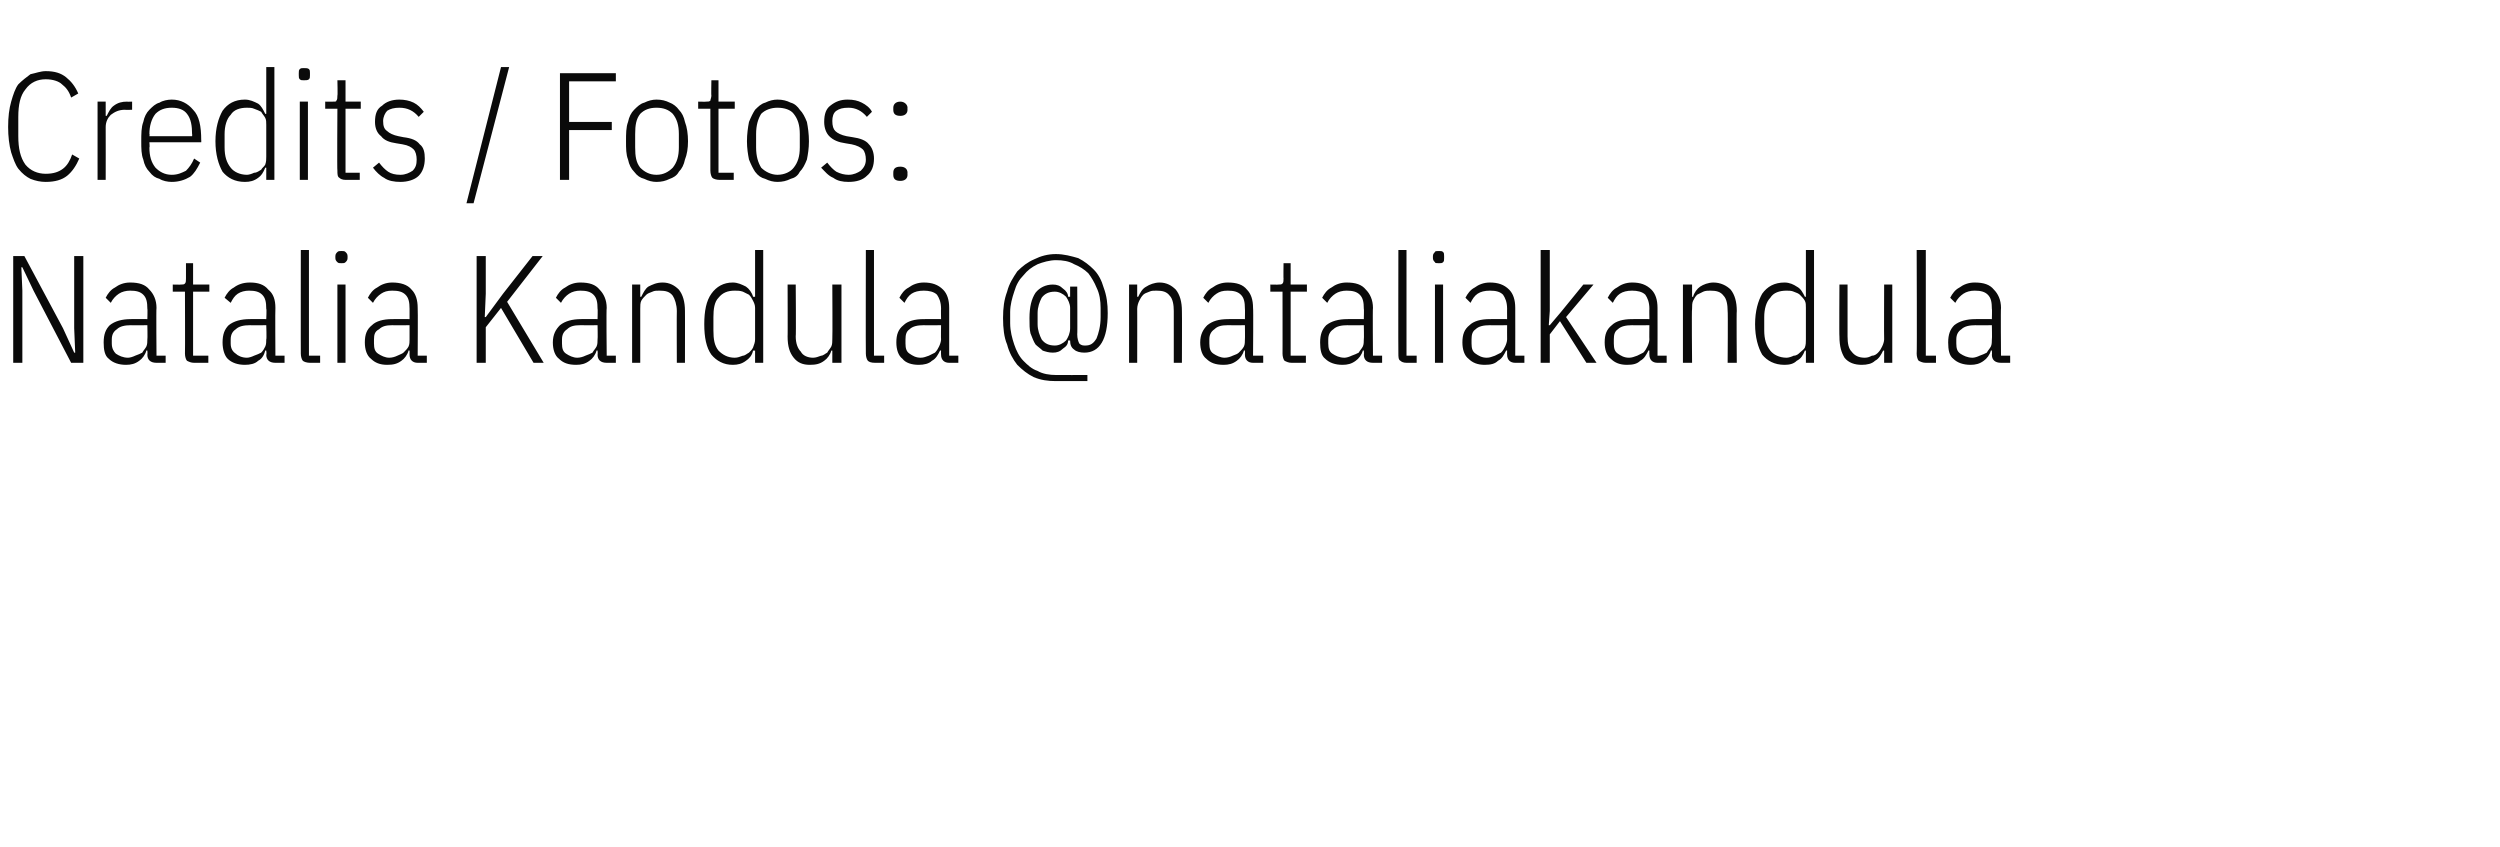 <?xml version="1.0" standalone="no"?><!DOCTYPE svg PUBLIC "-//W3C//DTD SVG 1.1//EN" "http://www.w3.org/Graphics/SVG/1.1/DTD/svg11.dtd"><svg xmlns="http://www.w3.org/2000/svg" version="1.1" width="246px" height="83.3px" viewBox="0 -6 246 83.3" style="top:-6px">  <desc>Credits / Fotos: Natalia Kandula @nataliakandula</desc>  <defs/>  <g id="Polygon119873">    <path d="M 3.3 22.6 L 2.2 20.3 L 2.1 20.3 L 2.2 22.6 L 2.2 29.7 L 1.3 29.7 L 1.3 19.2 L 2.4 19.2 L 6.2 26.3 L 7.3 28.7 L 7.4 28.7 L 7.3 26.3 L 7.3 19.2 L 8.2 19.2 L 8.2 29.7 L 7 29.7 L 3.3 22.6 Z M 15.4 29.7 C 14.8 29.7 14.5 29.4 14.5 28.9 C 14.53 28.89 14.5 28.5 14.5 28.5 C 14.5 28.5 14.41 28.47 14.4 28.5 C 14.3 28.9 14 29.3 13.7 29.5 C 13.3 29.8 12.9 29.9 12.4 29.9 C 11.7 29.9 11.1 29.7 10.7 29.3 C 10.3 29 10.2 28.4 10.2 27.7 C 10.2 26.9 10.4 26.4 10.8 26 C 11.3 25.6 12 25.4 12.9 25.4 C 12.87 25.39 14.5 25.4 14.5 25.4 C 14.5 25.4 14.53 24.37 14.5 24.4 C 14.5 23.7 14.4 23.3 14.1 23 C 13.8 22.7 13.4 22.6 12.8 22.6 C 12.4 22.6 12 22.7 11.7 22.9 C 11.4 23.1 11.1 23.4 10.9 23.8 C 10.9 23.8 10.4 23.3 10.4 23.3 C 10.6 22.9 10.9 22.5 11.3 22.3 C 11.7 22 12.2 21.8 12.8 21.8 C 13.7 21.8 14.3 22 14.7 22.5 C 15.1 22.9 15.4 23.5 15.4 24.3 C 15.36 24.3 15.4 29 15.4 29 L 16.3 29 L 16.3 29.7 C 16.3 29.7 15.36 29.7 15.4 29.7 Z M 12.6 29.2 C 12.8 29.2 13.1 29.1 13.3 29 C 13.6 28.9 13.8 28.8 14 28.7 C 14.1 28.5 14.3 28.3 14.4 28.1 C 14.5 27.9 14.5 27.6 14.5 27.4 C 14.53 27.38 14.5 26 14.5 26 C 14.5 26 12.85 26.02 12.9 26 C 12.3 26 11.8 26.1 11.5 26.4 C 11.2 26.6 11 26.9 11 27.4 C 11 27.4 11 27.8 11 27.8 C 11 28.3 11.2 28.6 11.4 28.8 C 11.7 29 12.1 29.2 12.6 29.2 Z M 19.1 29.7 C 18.8 29.7 18.6 29.6 18.4 29.5 C 18.3 29.4 18.2 29.1 18.2 28.8 C 18.22 28.83 18.2 22.7 18.2 22.7 L 17 22.7 L 17 22 C 17 22 17.83 22.02 17.8 22 C 18 22 18.1 22 18.2 21.9 C 18.3 21.8 18.3 21.6 18.3 21.4 C 18.3 21.45 18.3 19.9 18.3 19.9 L 19 19.9 L 19 22 L 20.6 22 L 20.6 22.7 L 19 22.7 L 19 29 L 20.5 29 L 20.5 29.7 C 20.5 29.7 19.11 29.7 19.1 29.7 Z M 27.1 29.7 C 26.5 29.7 26.2 29.4 26.2 28.9 C 26.25 28.89 26.2 28.5 26.2 28.5 C 26.2 28.5 26.13 28.47 26.1 28.5 C 26 28.9 25.8 29.3 25.4 29.5 C 25.1 29.8 24.6 29.9 24.1 29.9 C 23.4 29.9 22.8 29.7 22.4 29.3 C 22.1 29 21.9 28.4 21.9 27.7 C 21.9 26.9 22.1 26.4 22.5 26 C 23 25.6 23.7 25.4 24.6 25.4 C 24.58 25.39 26.2 25.4 26.2 25.4 C 26.2 25.4 26.25 24.37 26.2 24.4 C 26.2 23.7 26.1 23.3 25.8 23 C 25.5 22.7 25.1 22.6 24.5 22.6 C 24.1 22.6 23.7 22.7 23.4 22.9 C 23.1 23.1 22.9 23.4 22.7 23.8 C 22.7 23.8 22.1 23.3 22.1 23.3 C 22.3 22.9 22.6 22.5 23 22.3 C 23.4 22 23.9 21.8 24.6 21.8 C 25.4 21.8 26 22 26.4 22.5 C 26.9 22.9 27.1 23.5 27.1 24.3 C 27.07 24.3 27.1 29 27.1 29 L 28 29 L 28 29.7 C 28 29.7 27.07 29.7 27.1 29.7 Z M 24.3 29.2 C 24.5 29.2 24.8 29.1 25 29 C 25.3 28.9 25.5 28.8 25.7 28.7 C 25.9 28.5 26 28.3 26.1 28.1 C 26.2 27.9 26.2 27.6 26.2 27.4 C 26.25 27.38 26.2 26 26.2 26 C 26.2 26 24.57 26.02 24.6 26 C 24 26 23.5 26.1 23.2 26.4 C 22.9 26.6 22.7 26.9 22.7 27.4 C 22.7 27.4 22.7 27.8 22.7 27.8 C 22.7 28.3 22.9 28.6 23.2 28.8 C 23.4 29 23.8 29.2 24.3 29.2 Z M 30.5 29.7 C 30.2 29.7 29.9 29.6 29.8 29.5 C 29.7 29.4 29.6 29.1 29.6 28.8 C 29.59 28.83 29.6 18.6 29.6 18.6 L 30.4 18.6 L 30.4 29 L 31.5 29 L 31.5 29.7 C 31.5 29.7 30.46 29.7 30.5 29.7 Z M 33.6 19.9 C 33.4 19.9 33.3 19.9 33.2 19.8 C 33.1 19.7 33 19.6 33 19.4 C 33 19.4 33 19.2 33 19.2 C 33 19 33.1 18.9 33.2 18.8 C 33.3 18.7 33.4 18.7 33.6 18.7 C 33.8 18.7 33.9 18.7 34 18.8 C 34.1 18.9 34.2 19 34.2 19.2 C 34.2 19.2 34.2 19.4 34.2 19.4 C 34.2 19.6 34.1 19.7 34 19.8 C 33.9 19.9 33.8 19.9 33.6 19.9 Z M 33.2 22 L 34 22 L 34 29.7 L 33.2 29.7 L 33.2 22 Z M 41.1 29.7 C 40.6 29.7 40.3 29.4 40.3 28.9 C 40.3 28.89 40.3 28.5 40.3 28.5 C 40.3 28.5 40.18 28.47 40.2 28.5 C 40.1 28.9 39.8 29.3 39.5 29.5 C 39.1 29.8 38.7 29.9 38.1 29.9 C 37.4 29.9 36.9 29.7 36.5 29.3 C 36.1 29 35.9 28.4 35.9 27.7 C 35.9 26.9 36.1 26.4 36.6 26 C 37 25.6 37.7 25.4 38.6 25.4 C 38.64 25.39 40.3 25.4 40.3 25.4 C 40.3 25.4 40.3 24.37 40.3 24.4 C 40.3 23.7 40.2 23.3 39.9 23 C 39.6 22.7 39.2 22.6 38.6 22.6 C 38.1 22.6 37.8 22.7 37.5 22.9 C 37.2 23.1 36.9 23.4 36.7 23.8 C 36.7 23.8 36.2 23.3 36.2 23.3 C 36.4 22.9 36.7 22.5 37.1 22.3 C 37.5 22 38 21.8 38.6 21.8 C 39.4 21.8 40.1 22 40.5 22.5 C 40.9 22.9 41.1 23.5 41.1 24.3 C 41.13 24.3 41.1 29 41.1 29 L 42 29 L 42 29.7 C 42 29.7 41.13 29.7 41.1 29.7 Z M 38.3 29.2 C 38.6 29.2 38.9 29.1 39.1 29 C 39.3 28.9 39.6 28.8 39.7 28.7 C 39.9 28.5 40.1 28.3 40.2 28.1 C 40.3 27.9 40.3 27.6 40.3 27.4 C 40.3 27.38 40.3 26 40.3 26 C 40.3 26 38.62 26.02 38.6 26 C 38 26 37.6 26.1 37.3 26.4 C 36.9 26.6 36.8 26.9 36.8 27.4 C 36.8 27.4 36.8 27.8 36.8 27.8 C 36.8 28.3 36.9 28.6 37.2 28.8 C 37.5 29 37.9 29.2 38.3 29.2 Z M 49.3 24.3 L 47.8 26.2 L 47.8 29.7 L 46.9 29.7 L 46.9 19.2 L 47.8 19.2 L 47.8 22.9 L 47.7 25.2 L 47.8 25.2 L 49.5 22.9 L 52.4 19.2 L 53.4 19.2 L 49.9 23.7 L 53.5 29.7 L 52.5 29.7 L 49.3 24.3 Z M 59.7 29.7 C 59.1 29.7 58.8 29.4 58.8 28.9 C 58.83 28.89 58.8 28.5 58.8 28.5 C 58.8 28.5 58.71 28.47 58.7 28.5 C 58.6 28.9 58.3 29.3 58 29.5 C 57.6 29.8 57.2 29.9 56.7 29.9 C 55.9 29.9 55.4 29.7 55 29.3 C 54.6 29 54.4 28.4 54.4 27.7 C 54.4 26.9 54.7 26.4 55.1 26 C 55.6 25.6 56.3 25.4 57.2 25.4 C 57.16 25.39 58.8 25.4 58.8 25.4 C 58.8 25.4 58.83 24.37 58.8 24.4 C 58.8 23.7 58.7 23.3 58.4 23 C 58.1 22.7 57.7 22.6 57.1 22.6 C 56.7 22.6 56.3 22.7 56 22.9 C 55.7 23.1 55.4 23.4 55.2 23.8 C 55.2 23.8 54.7 23.3 54.7 23.3 C 54.9 22.9 55.2 22.5 55.6 22.3 C 56 22 56.5 21.8 57.1 21.8 C 58 21.8 58.6 22 59 22.5 C 59.4 22.9 59.7 23.5 59.7 24.3 C 59.65 24.3 59.7 29 59.7 29 L 60.6 29 L 60.6 29.7 C 60.6 29.7 59.65 29.7 59.7 29.7 Z M 56.8 29.2 C 57.1 29.2 57.4 29.1 57.6 29 C 57.9 28.9 58.1 28.8 58.3 28.7 C 58.4 28.5 58.6 28.3 58.7 28.1 C 58.8 27.9 58.8 27.6 58.8 27.4 C 58.83 27.38 58.8 26 58.8 26 C 58.8 26 57.15 26.02 57.1 26 C 56.5 26 56.1 26.1 55.8 26.4 C 55.5 26.6 55.3 26.9 55.3 27.4 C 55.3 27.4 55.3 27.8 55.3 27.8 C 55.3 28.3 55.4 28.6 55.7 28.8 C 56 29 56.4 29.2 56.8 29.2 Z M 62.2 29.7 L 62.2 22 L 63 22 L 63 23.2 C 63 23.2 63.12 23.22 63.1 23.2 C 63.3 22.8 63.5 22.4 63.8 22.2 C 64.2 22 64.6 21.8 65.2 21.8 C 65.9 21.8 66.4 22.1 66.8 22.5 C 67.2 23 67.4 23.7 67.4 24.6 C 67.41 24.57 67.4 29.7 67.4 29.7 L 66.6 29.7 C 66.6 29.7 66.58 24.6 66.6 24.6 C 66.6 24 66.4 23.4 66.2 23.1 C 65.9 22.7 65.5 22.6 64.9 22.6 C 64.6 22.6 64.4 22.6 64.2 22.7 C 63.9 22.8 63.7 22.9 63.6 23 C 63.4 23.2 63.2 23.4 63.1 23.6 C 63 23.8 63 24.1 63 24.4 C 63 24.36 63 29.7 63 29.7 L 62.2 29.7 Z M 74.3 28.5 C 74.3 28.5 74.13 28.5 74.1 28.5 C 74 29 73.7 29.3 73.4 29.5 C 73 29.8 72.6 29.9 72.1 29.9 C 71.2 29.9 70.5 29.5 70 28.9 C 69.5 28.2 69.3 27.2 69.3 25.9 C 69.3 24.6 69.5 23.6 70 22.9 C 70.5 22.2 71.2 21.8 72.1 21.8 C 72.6 21.8 73 22 73.4 22.2 C 73.7 22.4 74 22.8 74.1 23.2 C 74.13 23.22 74.3 23.2 74.3 23.2 L 74.3 18.6 L 75.1 18.6 L 75.1 29.7 L 74.3 29.7 L 74.3 28.5 Z M 72.3 29.2 C 72.6 29.2 72.8 29.1 73.1 29 C 73.3 29 73.5 28.8 73.7 28.7 C 73.9 28.5 74 28.4 74.1 28.2 C 74.2 27.9 74.3 27.7 74.3 27.4 C 74.3 27.4 74.3 24.3 74.3 24.3 C 74.3 24 74.2 23.8 74.1 23.6 C 74 23.4 73.9 23.2 73.7 23 C 73.5 22.9 73.3 22.8 73.1 22.7 C 72.8 22.6 72.6 22.6 72.3 22.6 C 71.6 22.6 71.1 22.8 70.7 23.3 C 70.3 23.7 70.2 24.4 70.2 25.2 C 70.2 25.2 70.2 26.5 70.2 26.5 C 70.2 27.4 70.3 28 70.7 28.5 C 71.1 28.9 71.6 29.2 72.3 29.2 Z M 81.9 28.5 C 81.9 28.5 81.81 28.5 81.8 28.5 C 81.7 28.9 81.4 29.3 81.1 29.5 C 80.7 29.8 80.3 29.9 79.7 29.9 C 79 29.9 78.5 29.7 78.1 29.2 C 77.7 28.7 77.5 28.1 77.5 27.1 C 77.52 27.15 77.5 22 77.5 22 L 78.3 22 C 78.3 22 78.34 27.12 78.3 27.1 C 78.3 27.8 78.5 28.3 78.8 28.6 C 79 29 79.5 29.2 80 29.2 C 80.3 29.2 80.5 29.1 80.8 29 C 81 29 81.2 28.8 81.4 28.7 C 81.5 28.5 81.7 28.3 81.8 28.1 C 81.9 27.9 81.9 27.6 81.9 27.4 C 81.93 27.36 81.9 22 81.9 22 L 82.8 22 L 82.8 29.7 L 81.9 29.7 L 81.9 28.5 Z M 86.1 29.7 C 85.7 29.7 85.5 29.6 85.4 29.5 C 85.3 29.4 85.2 29.1 85.2 28.8 C 85.18 28.83 85.2 18.6 85.2 18.6 L 86 18.6 L 86 29 L 87 29 L 87 29.7 C 87 29.7 86.05 29.7 86.1 29.7 Z M 93.4 29.7 C 92.9 29.7 92.6 29.4 92.6 28.9 C 92.58 28.89 92.6 28.5 92.6 28.5 C 92.6 28.5 92.46 28.47 92.5 28.5 C 92.3 28.9 92.1 29.3 91.7 29.5 C 91.4 29.8 90.9 29.9 90.4 29.9 C 89.7 29.9 89.1 29.7 88.8 29.3 C 88.4 29 88.2 28.4 88.2 27.7 C 88.2 26.9 88.4 26.4 88.9 26 C 89.3 25.6 90 25.4 90.9 25.4 C 90.91 25.39 92.6 25.4 92.6 25.4 C 92.6 25.4 92.58 24.37 92.6 24.4 C 92.6 23.7 92.4 23.3 92.2 23 C 91.9 22.7 91.4 22.6 90.9 22.6 C 90.4 22.6 90 22.7 89.7 22.9 C 89.4 23.1 89.2 23.4 89 23.8 C 89 23.8 88.5 23.3 88.5 23.3 C 88.7 22.9 89 22.5 89.4 22.3 C 89.8 22 90.3 21.8 90.9 21.8 C 91.7 21.8 92.3 22 92.8 22.5 C 93.2 22.9 93.4 23.5 93.4 24.3 C 93.4 24.3 93.4 29 93.4 29 L 94.3 29 L 94.3 29.7 C 94.3 29.7 93.4 29.7 93.4 29.7 Z M 90.6 29.2 C 90.9 29.2 91.1 29.1 91.4 29 C 91.6 28.9 91.8 28.8 92 28.7 C 92.2 28.5 92.3 28.3 92.4 28.1 C 92.5 27.9 92.6 27.6 92.6 27.4 C 92.58 27.38 92.6 26 92.6 26 C 92.6 26 90.9 26.02 90.9 26 C 90.3 26 89.8 26.1 89.5 26.4 C 89.2 26.6 89.1 26.9 89.1 27.4 C 89.1 27.4 89.1 27.8 89.1 27.8 C 89.1 28.3 89.2 28.6 89.5 28.8 C 89.8 29 90.1 29.2 90.6 29.2 Z M 107 31.5 C 107 31.5 103.86 31.5 103.9 31.5 C 103.1 31.5 102.4 31.4 101.7 31.1 C 101.1 30.8 100.6 30.4 100.1 29.9 C 99.7 29.4 99.3 28.7 99.1 27.9 C 98.8 27.2 98.7 26.3 98.7 25.3 C 98.7 24.3 98.8 23.5 99.1 22.7 C 99.3 21.9 99.7 21.3 100.1 20.7 C 100.6 20.2 101.1 19.8 101.8 19.5 C 102.4 19.2 103.1 19 103.9 19 C 104.7 19 105.4 19.2 106.1 19.4 C 106.7 19.7 107.2 20.1 107.6 20.5 C 108.1 21 108.4 21.6 108.6 22.3 C 108.9 23.1 109 23.9 109 24.8 C 109 27.4 108.2 28.7 106.7 28.7 C 106.3 28.7 105.9 28.6 105.7 28.4 C 105.4 28.2 105.3 27.9 105.3 27.5 C 105.3 27.5 105.1 27.5 105.1 27.5 C 105.1 27.9 104.9 28.1 104.6 28.3 C 104.3 28.6 104 28.7 103.6 28.7 C 103.2 28.7 102.9 28.6 102.6 28.5 C 102.4 28.3 102.1 28.1 101.9 27.9 C 101.7 27.6 101.6 27.3 101.4 26.8 C 101.3 26.4 101.3 25.9 101.3 25.3 C 101.3 24.2 101.5 23.4 101.9 22.8 C 102.3 22.3 102.9 22 103.6 22 C 104 22 104.3 22.1 104.6 22.4 C 104.9 22.6 105.1 22.9 105.1 23.2 C 105.13 23.19 105.3 23.2 105.3 23.2 L 105.3 22.2 L 106 22.2 C 106 22.2 106.03 26.94 106 26.9 C 106 27.3 106.1 27.6 106.2 27.8 C 106.4 28 106.6 28 106.8 28 C 107.3 28 107.6 27.8 107.9 27.3 C 108.1 26.8 108.3 26.1 108.3 25.2 C 108.3 25.2 108.3 24.3 108.3 24.3 C 108.3 23.6 108.2 22.9 107.9 22.3 C 107.7 21.8 107.4 21.3 107.1 20.9 C 106.7 20.5 106.2 20.2 105.7 20 C 105.2 19.7 104.6 19.6 103.9 19.6 C 103.3 19.6 102.6 19.8 102.1 20 C 101.5 20.3 101.1 20.6 100.7 21.1 C 100.3 21.5 100 22 99.8 22.7 C 99.6 23.3 99.4 24 99.4 24.7 C 99.4 24.7 99.4 25.8 99.4 25.8 C 99.4 26.6 99.6 27.3 99.8 27.9 C 100 28.5 100.3 29.1 100.7 29.5 C 101.1 29.9 101.5 30.3 102.1 30.5 C 102.6 30.8 103.3 30.9 103.9 30.9 C 103.93 30.91 107 30.9 107 30.9 L 107 31.5 Z M 103.8 28 C 104.2 28 104.6 27.8 104.9 27.5 C 105.1 27.2 105.3 26.8 105.3 26.3 C 105.3 26.3 105.3 24.3 105.3 24.3 C 105.3 23.9 105.1 23.5 104.9 23.2 C 104.6 22.9 104.2 22.7 103.8 22.7 C 103.2 22.7 102.8 22.9 102.5 23.3 C 102.3 23.7 102.1 24.2 102.1 24.8 C 102.1 24.8 102.1 25.9 102.1 25.9 C 102.1 26.5 102.3 27 102.5 27.4 C 102.8 27.8 103.2 28 103.8 28 Z M 111.1 29.7 L 111.1 22 L 111.9 22 L 111.9 23.2 C 111.9 23.2 112.03 23.22 112 23.2 C 112.2 22.8 112.4 22.4 112.8 22.2 C 113.1 22 113.6 21.8 114.1 21.8 C 114.8 21.8 115.3 22.1 115.7 22.5 C 116.1 23 116.3 23.7 116.3 24.6 C 116.32 24.57 116.3 29.7 116.3 29.7 L 115.5 29.7 C 115.5 29.7 115.5 24.6 115.5 24.6 C 115.5 24 115.4 23.4 115.1 23.1 C 114.8 22.7 114.4 22.6 113.8 22.6 C 113.5 22.6 113.3 22.6 113.1 22.7 C 112.8 22.8 112.6 22.9 112.5 23 C 112.3 23.2 112.2 23.4 112.1 23.6 C 112 23.8 111.9 24.1 111.9 24.4 C 111.91 24.36 111.9 29.7 111.9 29.7 L 111.1 29.7 Z M 123.3 29.7 C 122.8 29.7 122.5 29.4 122.5 28.9 C 122.52 28.89 122.5 28.5 122.5 28.5 C 122.5 28.5 122.4 28.47 122.4 28.5 C 122.3 28.9 122 29.3 121.7 29.5 C 121.3 29.8 120.9 29.9 120.4 29.9 C 119.6 29.9 119.1 29.7 118.7 29.3 C 118.3 29 118.1 28.4 118.1 27.7 C 118.1 26.9 118.4 26.4 118.8 26 C 119.3 25.6 119.9 25.4 120.9 25.4 C 120.85 25.39 122.5 25.4 122.5 25.4 C 122.5 25.4 122.52 24.37 122.5 24.4 C 122.5 23.7 122.4 23.3 122.1 23 C 121.8 22.7 121.4 22.6 120.8 22.6 C 120.3 22.6 120 22.7 119.7 22.9 C 119.4 23.1 119.1 23.4 118.9 23.8 C 118.9 23.8 118.4 23.3 118.4 23.3 C 118.6 22.9 118.9 22.5 119.3 22.3 C 119.7 22 120.2 21.8 120.8 21.8 C 121.7 21.8 122.3 22 122.7 22.5 C 123.1 22.9 123.3 23.5 123.3 24.3 C 123.34 24.3 123.3 29 123.3 29 L 124.3 29 L 124.3 29.7 C 124.3 29.7 123.34 29.7 123.3 29.7 Z M 120.5 29.2 C 120.8 29.2 121.1 29.1 121.3 29 C 121.6 28.9 121.8 28.8 121.9 28.7 C 122.1 28.5 122.3 28.3 122.4 28.1 C 122.5 27.9 122.5 27.6 122.5 27.4 C 122.52 27.38 122.5 26 122.5 26 C 122.5 26 120.84 26.02 120.8 26 C 120.2 26 119.8 26.1 119.5 26.4 C 119.2 26.6 119 26.9 119 27.4 C 119 27.4 119 27.8 119 27.8 C 119 28.3 119.1 28.6 119.4 28.8 C 119.7 29 120.1 29.2 120.5 29.2 Z M 127.1 29.7 C 126.8 29.7 126.6 29.6 126.4 29.5 C 126.3 29.4 126.2 29.1 126.2 28.8 C 126.21 28.83 126.2 22.7 126.2 22.7 L 125 22.7 L 125 22 C 125 22 125.82 22.02 125.8 22 C 126 22 126.1 22 126.2 21.9 C 126.3 21.8 126.3 21.6 126.3 21.4 C 126.28 21.45 126.3 19.9 126.3 19.9 L 127 19.9 L 127 22 L 128.6 22 L 128.6 22.7 L 127 22.7 L 127 29 L 128.5 29 L 128.5 29.7 C 128.5 29.7 127.09 29.7 127.1 29.7 Z M 135.1 29.7 C 134.5 29.7 134.2 29.4 134.2 28.9 C 134.23 28.89 134.2 28.5 134.2 28.5 C 134.2 28.5 134.11 28.47 134.1 28.5 C 134 28.9 133.7 29.3 133.4 29.5 C 133 29.8 132.6 29.9 132.1 29.9 C 131.4 29.9 130.8 29.7 130.4 29.3 C 130 29 129.9 28.4 129.9 27.7 C 129.9 26.9 130.1 26.4 130.5 26 C 131 25.6 131.7 25.4 132.6 25.4 C 132.57 25.39 134.2 25.4 134.2 25.4 C 134.2 25.4 134.23 24.37 134.2 24.4 C 134.2 23.7 134.1 23.3 133.8 23 C 133.5 22.7 133.1 22.6 132.5 22.6 C 132.1 22.6 131.7 22.7 131.4 22.9 C 131.1 23.1 130.8 23.4 130.6 23.8 C 130.6 23.8 130.1 23.3 130.1 23.3 C 130.3 22.9 130.6 22.5 131 22.3 C 131.4 22 131.9 21.8 132.5 21.8 C 133.4 21.8 134 22 134.4 22.5 C 134.8 22.9 135.1 23.5 135.1 24.3 C 135.06 24.3 135.1 29 135.1 29 L 136 29 L 136 29.7 C 136 29.7 135.06 29.7 135.1 29.7 Z M 132.3 29.2 C 132.5 29.2 132.8 29.1 133 29 C 133.3 28.9 133.5 28.8 133.7 28.7 C 133.8 28.5 134 28.3 134.1 28.1 C 134.2 27.9 134.2 27.6 134.2 27.4 C 134.23 27.38 134.2 26 134.2 26 C 134.2 26 132.55 26.02 132.6 26 C 132 26 131.5 26.1 131.2 26.4 C 130.9 26.6 130.7 26.9 130.7 27.4 C 130.7 27.4 130.7 27.8 130.7 27.8 C 130.7 28.3 130.8 28.6 131.1 28.8 C 131.4 29 131.8 29.2 132.3 29.2 Z M 138.4 29.7 C 138.1 29.7 137.9 29.6 137.8 29.5 C 137.6 29.4 137.6 29.1 137.6 28.8 C 137.58 28.83 137.6 18.6 137.6 18.6 L 138.4 18.6 L 138.4 29 L 139.4 29 L 139.4 29.7 C 139.4 29.7 138.45 29.7 138.4 29.7 Z M 141.6 19.9 C 141.4 19.9 141.2 19.9 141.2 19.8 C 141.1 19.7 141 19.6 141 19.4 C 141 19.4 141 19.2 141 19.2 C 141 19 141.1 18.9 141.2 18.8 C 141.2 18.7 141.4 18.7 141.6 18.7 C 141.8 18.7 141.9 18.7 142 18.8 C 142.1 18.9 142.1 19 142.1 19.2 C 142.1 19.2 142.1 19.4 142.1 19.4 C 142.1 19.6 142.1 19.7 142 19.8 C 141.9 19.9 141.8 19.9 141.6 19.9 Z M 141.2 22 L 142 22 L 142 29.7 L 141.2 29.7 L 141.2 22 Z M 149.1 29.7 C 148.6 29.7 148.3 29.4 148.3 28.9 C 148.29 28.89 148.3 28.5 148.3 28.5 C 148.3 28.5 148.17 28.47 148.2 28.5 C 148 28.9 147.8 29.3 147.4 29.5 C 147.1 29.8 146.7 29.9 146.1 29.9 C 145.4 29.9 144.9 29.7 144.5 29.3 C 144.1 29 143.9 28.4 143.9 27.7 C 143.9 26.9 144.1 26.4 144.6 26 C 145 25.6 145.7 25.4 146.6 25.4 C 146.62 25.39 148.3 25.4 148.3 25.4 C 148.3 25.4 148.29 24.37 148.3 24.4 C 148.3 23.7 148.1 23.3 147.9 23 C 147.6 22.7 147.2 22.6 146.6 22.6 C 146.1 22.6 145.7 22.7 145.4 22.9 C 145.1 23.1 144.9 23.4 144.7 23.8 C 144.7 23.8 144.2 23.3 144.2 23.3 C 144.4 22.9 144.7 22.5 145.1 22.3 C 145.5 22 146 21.8 146.6 21.8 C 147.4 21.8 148 22 148.5 22.5 C 148.9 22.9 149.1 23.5 149.1 24.3 C 149.11 24.3 149.1 29 149.1 29 L 150 29 L 150 29.7 C 150 29.7 149.11 29.7 149.1 29.7 Z M 146.3 29.2 C 146.6 29.2 146.8 29.1 147.1 29 C 147.3 28.9 147.5 28.8 147.7 28.7 C 147.9 28.5 148 28.3 148.1 28.1 C 148.2 27.9 148.3 27.6 148.3 27.4 C 148.29 27.38 148.3 26 148.3 26 C 148.3 26 146.61 26.02 146.6 26 C 146 26 145.5 26.1 145.2 26.4 C 144.9 26.6 144.8 26.9 144.8 27.4 C 144.8 27.4 144.8 27.8 144.8 27.8 C 144.8 28.3 144.9 28.6 145.2 28.8 C 145.5 29 145.8 29.2 146.3 29.2 Z M 151.6 18.6 L 152.5 18.6 L 152.5 24.6 L 152.4 26 L 152.5 26 L 153.6 24.7 L 155.8 22 L 156.8 22 L 154.1 25.2 L 157.1 29.7 L 156.1 29.7 L 153.5 25.6 L 152.5 26.9 L 152.5 29.7 L 151.6 29.7 L 151.6 18.6 Z M 163.1 29.7 C 162.6 29.7 162.3 29.4 162.3 28.9 C 162.28 28.89 162.3 28.5 162.3 28.5 C 162.3 28.5 162.16 28.47 162.2 28.5 C 162 28.9 161.8 29.3 161.4 29.5 C 161.1 29.8 160.7 29.9 160.1 29.9 C 159.4 29.9 158.9 29.7 158.5 29.3 C 158.1 29 157.9 28.4 157.9 27.7 C 157.9 26.9 158.1 26.4 158.6 26 C 159 25.6 159.7 25.4 160.6 25.4 C 160.62 25.39 162.3 25.4 162.3 25.4 C 162.3 25.4 162.28 24.37 162.3 24.4 C 162.3 23.7 162.1 23.3 161.9 23 C 161.6 22.7 161.1 22.6 160.6 22.6 C 160.1 22.6 159.7 22.7 159.4 22.9 C 159.1 23.1 158.9 23.4 158.7 23.8 C 158.7 23.8 158.2 23.3 158.2 23.3 C 158.4 22.9 158.7 22.5 159.1 22.3 C 159.5 22 160 21.8 160.6 21.8 C 161.4 21.8 162 22 162.5 22.5 C 162.9 22.9 163.1 23.5 163.1 24.3 C 163.11 24.3 163.1 29 163.1 29 L 164 29 L 164 29.7 C 164 29.7 163.11 29.7 163.1 29.7 Z M 160.3 29.2 C 160.6 29.2 160.8 29.1 161.1 29 C 161.3 28.9 161.5 28.8 161.7 28.7 C 161.9 28.5 162 28.3 162.1 28.1 C 162.2 27.9 162.3 27.6 162.3 27.4 C 162.28 27.38 162.3 26 162.3 26 C 162.3 26 160.6 26.02 160.6 26 C 160 26 159.5 26.1 159.2 26.4 C 158.9 26.6 158.8 26.9 158.8 27.4 C 158.8 27.4 158.8 27.8 158.8 27.8 C 158.8 28.3 158.9 28.6 159.2 28.8 C 159.5 29 159.8 29.2 160.3 29.2 Z M 165.6 29.7 L 165.6 22 L 166.5 22 L 166.5 23.2 C 166.5 23.2 166.57 23.22 166.6 23.2 C 166.7 22.8 167 22.4 167.3 22.2 C 167.6 22 168.1 21.8 168.6 21.8 C 169.3 21.8 169.9 22.1 170.3 22.5 C 170.7 23 170.9 23.7 170.9 24.6 C 170.86 24.57 170.9 29.7 170.9 29.7 L 170 29.7 C 170 29.7 170.04 24.6 170 24.6 C 170 24 169.9 23.4 169.6 23.1 C 169.3 22.7 168.9 22.6 168.3 22.6 C 168.1 22.6 167.8 22.6 167.6 22.7 C 167.4 22.8 167.2 22.9 167 23 C 166.8 23.2 166.7 23.4 166.6 23.6 C 166.5 23.8 166.5 24.1 166.5 24.4 C 166.45 24.36 166.5 29.7 166.5 29.7 L 165.6 29.7 Z M 177.7 28.5 C 177.7 28.5 177.58 28.5 177.6 28.5 C 177.4 29 177.2 29.3 176.8 29.5 C 176.5 29.8 176.1 29.9 175.6 29.9 C 174.6 29.9 173.9 29.5 173.4 28.9 C 173 28.2 172.7 27.2 172.7 25.9 C 172.7 24.6 173 23.6 173.4 22.9 C 173.9 22.2 174.6 21.8 175.6 21.8 C 176.1 21.8 176.5 22 176.8 22.2 C 177.2 22.4 177.4 22.8 177.6 23.2 C 177.58 23.22 177.7 23.2 177.7 23.2 L 177.7 18.6 L 178.5 18.6 L 178.5 29.7 L 177.7 29.7 L 177.7 28.5 Z M 175.8 29.2 C 176 29.2 176.3 29.1 176.5 29 C 176.8 29 177 28.8 177.1 28.7 C 177.3 28.5 177.5 28.4 177.6 28.2 C 177.7 27.9 177.7 27.7 177.7 27.4 C 177.7 27.4 177.7 24.3 177.7 24.3 C 177.7 24 177.7 23.8 177.6 23.6 C 177.5 23.4 177.3 23.2 177.1 23 C 177 22.9 176.8 22.8 176.5 22.7 C 176.3 22.6 176 22.6 175.8 22.6 C 175.1 22.6 174.5 22.8 174.2 23.3 C 173.8 23.7 173.6 24.4 173.6 25.2 C 173.6 25.2 173.6 26.5 173.6 26.5 C 173.6 27.4 173.8 28 174.2 28.5 C 174.5 28.9 175.1 29.2 175.8 29.2 Z M 185.4 28.5 C 185.4 28.5 185.26 28.5 185.3 28.5 C 185.1 28.9 184.9 29.3 184.5 29.5 C 184.2 29.8 183.7 29.9 183.2 29.9 C 182.5 29.9 181.9 29.7 181.5 29.2 C 181.2 28.7 181 28.1 181 27.1 C 180.97 27.15 181 22 181 22 L 181.8 22 C 181.8 22 181.8 27.12 181.8 27.1 C 181.8 27.8 181.9 28.3 182.2 28.6 C 182.5 29 182.9 29.2 183.5 29.2 C 183.8 29.2 184 29.1 184.2 29 C 184.5 29 184.7 28.8 184.8 28.7 C 185 28.5 185.1 28.3 185.2 28.1 C 185.3 27.9 185.4 27.6 185.4 27.4 C 185.38 27.36 185.4 22 185.4 22 L 186.2 22 L 186.2 29.7 L 185.4 29.7 L 185.4 28.5 Z M 189.5 29.7 C 189.2 29.7 189 29.6 188.8 29.5 C 188.7 29.4 188.6 29.1 188.6 28.8 C 188.64 28.83 188.6 18.6 188.6 18.6 L 189.5 18.6 L 189.5 29 L 190.5 29 L 190.5 29.7 C 190.5 29.7 189.51 29.7 189.5 29.7 Z M 196.9 29.7 C 196.3 29.7 196 29.4 196 28.9 C 196.03 28.89 196 28.5 196 28.5 C 196 28.5 195.91 28.47 195.9 28.5 C 195.8 28.9 195.5 29.3 195.2 29.5 C 194.8 29.8 194.4 29.9 193.9 29.9 C 193.2 29.9 192.6 29.7 192.2 29.3 C 191.8 29 191.7 28.4 191.7 27.7 C 191.7 26.9 191.9 26.4 192.3 26 C 192.8 25.6 193.5 25.4 194.4 25.4 C 194.37 25.39 196 25.4 196 25.4 C 196 25.4 196.03 24.37 196 24.4 C 196 23.7 195.9 23.3 195.6 23 C 195.3 22.7 194.9 22.6 194.3 22.6 C 193.9 22.6 193.5 22.7 193.2 22.9 C 192.9 23.1 192.6 23.4 192.4 23.8 C 192.4 23.8 191.9 23.3 191.9 23.3 C 192.1 22.9 192.4 22.5 192.8 22.3 C 193.2 22 193.7 21.8 194.3 21.8 C 195.2 21.8 195.8 22 196.2 22.5 C 196.6 22.9 196.9 23.5 196.9 24.3 C 196.86 24.3 196.9 29 196.9 29 L 197.8 29 L 197.8 29.7 C 197.8 29.7 196.86 29.7 196.9 29.7 Z M 194.1 29.2 C 194.3 29.2 194.6 29.1 194.8 29 C 195.1 28.9 195.3 28.8 195.5 28.7 C 195.6 28.5 195.8 28.3 195.9 28.1 C 196 27.9 196 27.6 196 27.4 C 196.03 27.38 196 26 196 26 C 196 26 194.35 26.02 194.4 26 C 193.8 26 193.3 26.1 193 26.4 C 192.7 26.6 192.5 26.9 192.5 27.4 C 192.5 27.4 192.5 27.8 192.5 27.8 C 192.5 28.3 192.6 28.6 192.9 28.8 C 193.2 29 193.6 29.2 194.1 29.2 Z " stroke="none" fill="#0a0a0a"/>  </g>  <g id="Polygon119872">    <path d="M 4.5 11.9 C 4 11.9 3.5 11.8 3 11.6 C 2.6 11.4 2.2 11.1 1.8 10.6 C 1.5 10.2 1.3 9.6 1.1 9 C 0.9 8.3 0.8 7.4 0.8 6.5 C 0.8 5.5 0.9 4.7 1.1 4 C 1.3 3.3 1.5 2.7 1.8 2.3 C 2.2 1.9 2.6 1.6 3 1.3 C 3.5 1.2 4 1 4.5 1 C 5.4 1 6 1.2 6.5 1.6 C 7 2 7.4 2.5 7.7 3.2 C 7.7 3.2 7 3.6 7 3.6 C 6.8 3 6.5 2.6 6.1 2.3 C 5.8 2 5.2 1.8 4.5 1.8 C 3.7 1.8 3 2.1 2.5 2.8 C 2 3.4 1.8 4.3 1.8 5.5 C 1.8 5.5 1.8 7.4 1.8 7.4 C 1.8 8.6 2 9.5 2.5 10.2 C 3 10.8 3.7 11.1 4.5 11.1 C 5.3 11.1 5.8 10.9 6.2 10.6 C 6.6 10.3 6.9 9.8 7.1 9.2 C 7.1 9.2 7.8 9.6 7.8 9.6 C 7.5 10.3 7.1 10.9 6.6 11.3 C 6.1 11.7 5.4 11.9 4.5 11.9 Z M 9.6 11.7 L 9.6 4 L 10.4 4 L 10.4 5.4 C 10.4 5.4 10.53 5.41 10.5 5.4 C 10.7 5 10.9 4.6 11.2 4.4 C 11.6 4.1 12 4 12.5 4 C 12.49 4.02 13 4 13 4 L 13 4.8 C 13 4.8 12.28 4.83 12.3 4.8 C 11.7 4.8 11.3 5 10.9 5.3 C 10.6 5.6 10.4 6 10.4 6.5 C 10.41 6.52 10.4 11.7 10.4 11.7 L 9.6 11.7 Z M 16.9 11.9 C 16.5 11.9 16 11.8 15.7 11.6 C 15.3 11.5 15 11.3 14.7 10.9 C 14.4 10.6 14.2 10.2 14.1 9.7 C 13.9 9.2 13.9 8.6 13.9 7.9 C 13.9 7.2 13.9 6.5 14.1 6 C 14.2 5.5 14.4 5.1 14.7 4.8 C 15 4.5 15.3 4.2 15.7 4.1 C 16 3.9 16.5 3.8 16.9 3.8 C 17.8 3.8 18.5 4.2 19 4.8 C 19.6 5.4 19.8 6.4 19.8 7.8 C 19.82 7.8 19.8 8 19.8 8 L 14.7 8 C 14.7 8 14.75 8.55 14.7 8.5 C 14.7 9.4 14.9 10 15.3 10.5 C 15.7 10.9 16.2 11.2 16.9 11.2 C 17.5 11.2 17.9 11 18.3 10.8 C 18.6 10.5 18.9 10.1 19.1 9.6 C 19.1 9.6 19.7 10 19.7 10 C 19.4 10.6 19.1 11.1 18.7 11.4 C 18.2 11.7 17.6 11.9 16.9 11.9 Z M 16.9 4.6 C 16.2 4.6 15.7 4.8 15.3 5.2 C 14.9 5.7 14.7 6.4 14.7 7.2 C 14.75 7.2 14.7 7.4 14.7 7.4 L 18.9 7.4 C 18.9 7.4 18.93 7.2 18.9 7.2 C 18.9 6.4 18.8 5.7 18.4 5.2 C 18.1 4.8 17.6 4.6 16.9 4.6 Z M 26.2 10.5 C 26.2 10.5 26.09 10.5 26.1 10.5 C 25.9 11 25.7 11.3 25.4 11.5 C 25 11.8 24.6 11.9 24.1 11.9 C 23.1 11.9 22.4 11.5 21.9 10.9 C 21.5 10.2 21.2 9.2 21.2 7.9 C 21.2 6.6 21.5 5.6 21.9 4.9 C 22.4 4.2 23.1 3.8 24.1 3.8 C 24.6 3.8 25 4 25.4 4.2 C 25.7 4.4 25.9 4.8 26.1 5.2 C 26.09 5.22 26.2 5.2 26.2 5.2 L 26.2 0.6 L 27 0.6 L 27 11.7 L 26.2 11.7 L 26.2 10.5 Z M 24.3 11.2 C 24.5 11.2 24.8 11.1 25 11 C 25.3 11 25.5 10.8 25.7 10.7 C 25.8 10.5 26 10.4 26.1 10.2 C 26.2 9.9 26.2 9.7 26.2 9.4 C 26.2 9.4 26.2 6.3 26.2 6.3 C 26.2 6 26.2 5.8 26.1 5.6 C 26 5.4 25.8 5.2 25.7 5 C 25.5 4.9 25.3 4.8 25 4.7 C 24.8 4.6 24.5 4.6 24.3 4.6 C 23.6 4.6 23 4.8 22.7 5.3 C 22.3 5.7 22.1 6.4 22.1 7.2 C 22.1 7.2 22.1 8.5 22.1 8.5 C 22.1 9.4 22.3 10 22.7 10.5 C 23 10.9 23.6 11.2 24.3 11.2 Z M 29.9 1.9 C 29.7 1.9 29.6 1.9 29.5 1.8 C 29.4 1.7 29.4 1.6 29.4 1.4 C 29.4 1.4 29.4 1.2 29.4 1.2 C 29.4 1 29.4 0.9 29.5 0.8 C 29.6 0.7 29.7 0.7 29.9 0.7 C 30.1 0.7 30.3 0.7 30.4 0.8 C 30.5 0.9 30.5 1 30.5 1.2 C 30.5 1.2 30.5 1.4 30.5 1.4 C 30.5 1.6 30.5 1.7 30.4 1.8 C 30.3 1.9 30.1 1.9 29.9 1.9 Z M 29.5 4 L 30.3 4 L 30.3 11.7 L 29.5 11.7 L 29.5 4 Z M 34 11.7 C 33.7 11.7 33.5 11.6 33.4 11.5 C 33.2 11.4 33.2 11.1 33.2 10.8 C 33.16 10.83 33.2 4.7 33.2 4.7 L 32 4.7 L 32 4 C 32 4 32.77 4.02 32.8 4 C 33 4 33.1 4 33.1 3.9 C 33.2 3.8 33.2 3.6 33.2 3.4 C 33.24 3.45 33.2 1.9 33.2 1.9 L 34 1.9 L 34 4 L 35.5 4 L 35.5 4.7 L 34 4.7 L 34 11 L 35.4 11 L 35.4 11.7 C 35.4 11.7 34.05 11.7 34 11.7 Z M 39.4 11.9 C 38.8 11.9 38.2 11.8 37.8 11.5 C 37.4 11.3 37 10.9 36.7 10.5 C 36.7 10.5 37.3 10 37.3 10 C 37.6 10.4 37.9 10.7 38.2 10.9 C 38.5 11.1 38.9 11.2 39.4 11.2 C 39.9 11.2 40.3 11 40.6 10.8 C 40.9 10.5 41 10.2 41 9.7 C 41 9.3 40.9 8.9 40.7 8.7 C 40.5 8.5 40.2 8.3 39.6 8.2 C 39.6 8.2 39 8.1 39 8.1 C 38.3 8 37.8 7.8 37.5 7.4 C 37.1 7.1 36.9 6.6 36.9 6 C 36.9 5.2 37.1 4.7 37.6 4.4 C 38 4 38.6 3.8 39.3 3.8 C 39.8 3.8 40.3 3.9 40.7 4.1 C 41.1 4.3 41.4 4.6 41.7 5 C 41.7 5 41.2 5.5 41.2 5.5 C 40.7 4.9 40.1 4.6 39.3 4.6 C 38.8 4.6 38.4 4.7 38.1 4.9 C 37.9 5.1 37.7 5.5 37.7 5.9 C 37.7 6.4 37.8 6.7 38.1 6.9 C 38.3 7.1 38.7 7.3 39.2 7.4 C 39.2 7.4 39.7 7.5 39.7 7.5 C 40.5 7.6 41 7.8 41.3 8.2 C 41.7 8.5 41.8 9 41.8 9.6 C 41.8 10.3 41.6 10.9 41.2 11.3 C 40.8 11.7 40.1 11.9 39.4 11.9 Z M 45.9 14 L 49.3 0.6 L 50.1 0.6 L 46.6 14 L 45.9 14 Z M 55.1 11.7 L 55.1 1.2 L 60.6 1.2 L 60.6 2 L 56 2 L 56 6 L 60.2 6 L 60.2 6.8 L 56 6.8 L 56 11.7 L 55.1 11.7 Z M 64.6 11.9 C 64.2 11.9 63.8 11.8 63.4 11.6 C 63 11.5 62.7 11.3 62.4 10.9 C 62.1 10.6 61.9 10.2 61.8 9.7 C 61.6 9.2 61.6 8.6 61.6 7.9 C 61.6 7.2 61.6 6.5 61.8 6 C 61.9 5.5 62.1 5.1 62.4 4.8 C 62.7 4.5 63 4.2 63.4 4.1 C 63.8 3.9 64.2 3.8 64.6 3.8 C 65.1 3.8 65.5 3.9 65.9 4.1 C 66.2 4.2 66.6 4.5 66.8 4.8 C 67.1 5.1 67.3 5.5 67.4 6 C 67.6 6.5 67.7 7.2 67.7 7.9 C 67.7 8.6 67.6 9.2 67.4 9.7 C 67.3 10.2 67.1 10.6 66.8 10.9 C 66.6 11.3 66.2 11.5 65.9 11.6 C 65.5 11.8 65.1 11.9 64.6 11.9 Z M 64.6 11.2 C 65.3 11.2 65.8 10.9 66.2 10.5 C 66.6 10 66.8 9.4 66.8 8.5 C 66.8 8.5 66.8 7.2 66.8 7.2 C 66.8 6.3 66.6 5.7 66.2 5.2 C 65.8 4.8 65.3 4.6 64.6 4.6 C 63.9 4.6 63.4 4.8 63 5.2 C 62.6 5.7 62.5 6.3 62.5 7.2 C 62.5 7.2 62.5 8.5 62.5 8.5 C 62.5 9.4 62.6 10 63 10.5 C 63.4 10.9 63.9 11.2 64.6 11.2 Z M 70.8 11.7 C 70.5 11.7 70.2 11.6 70.1 11.5 C 70 11.4 69.9 11.1 69.9 10.8 C 69.9 10.83 69.9 4.7 69.9 4.7 L 68.7 4.7 L 68.7 4 C 68.7 4 69.51 4.02 69.5 4 C 69.7 4 69.8 4 69.9 3.9 C 69.9 3.8 70 3.6 70 3.4 C 69.97 3.45 70 1.9 70 1.9 L 70.7 1.9 L 70.7 4 L 72.3 4 L 72.3 4.7 L 70.7 4.7 L 70.7 11 L 72.2 11 L 72.2 11.7 C 72.2 11.7 70.78 11.7 70.8 11.7 Z M 76.5 11.9 C 76.1 11.9 75.7 11.8 75.3 11.6 C 74.9 11.5 74.6 11.3 74.3 10.9 C 74.1 10.6 73.9 10.2 73.7 9.7 C 73.6 9.2 73.5 8.6 73.5 7.9 C 73.5 7.2 73.6 6.5 73.7 6 C 73.9 5.5 74.1 5.1 74.3 4.8 C 74.6 4.5 74.9 4.2 75.3 4.1 C 75.7 3.9 76.1 3.8 76.5 3.8 C 77 3.8 77.4 3.9 77.8 4.1 C 78.2 4.2 78.5 4.5 78.7 4.8 C 79 5.1 79.2 5.5 79.4 6 C 79.5 6.5 79.6 7.2 79.6 7.9 C 79.6 8.6 79.5 9.2 79.4 9.7 C 79.2 10.2 79 10.6 78.7 10.9 C 78.5 11.3 78.2 11.5 77.8 11.6 C 77.4 11.8 77 11.9 76.5 11.9 Z M 76.5 11.2 C 77.2 11.2 77.8 10.9 78.1 10.5 C 78.5 10 78.7 9.4 78.7 8.5 C 78.7 8.5 78.7 7.2 78.7 7.2 C 78.7 6.3 78.5 5.7 78.1 5.2 C 77.8 4.8 77.2 4.6 76.5 4.6 C 75.9 4.6 75.3 4.8 74.9 5.2 C 74.6 5.7 74.4 6.3 74.4 7.2 C 74.4 7.2 74.4 8.5 74.4 8.5 C 74.4 9.4 74.6 10 74.9 10.5 C 75.3 10.9 75.9 11.2 76.5 11.2 Z M 83.5 11.9 C 82.9 11.9 82.4 11.8 82 11.5 C 81.5 11.3 81.2 10.9 80.8 10.5 C 80.8 10.5 81.4 10 81.4 10 C 81.7 10.4 82 10.7 82.3 10.9 C 82.7 11.1 83.1 11.2 83.5 11.2 C 84 11.2 84.4 11 84.7 10.8 C 85 10.5 85.2 10.2 85.2 9.7 C 85.2 9.3 85.1 8.9 84.9 8.7 C 84.7 8.5 84.3 8.3 83.8 8.2 C 83.8 8.2 83.2 8.1 83.2 8.1 C 82.5 8 82 7.8 81.6 7.4 C 81.3 7.1 81.1 6.6 81.1 6 C 81.1 5.2 81.3 4.7 81.7 4.4 C 82.2 4 82.7 3.8 83.4 3.8 C 84 3.8 84.4 3.9 84.8 4.1 C 85.2 4.3 85.6 4.6 85.8 5 C 85.8 5 85.3 5.5 85.3 5.5 C 84.8 4.9 84.2 4.6 83.5 4.6 C 82.9 4.6 82.6 4.7 82.3 4.9 C 82 5.1 81.9 5.5 81.9 5.9 C 81.9 6.4 82 6.7 82.2 6.9 C 82.4 7.1 82.8 7.3 83.3 7.4 C 83.3 7.4 83.9 7.5 83.9 7.5 C 84.6 7.6 85.2 7.8 85.5 8.2 C 85.8 8.5 86 9 86 9.6 C 86 10.3 85.8 10.9 85.3 11.3 C 84.9 11.7 84.3 11.9 83.5 11.9 Z M 89.3 11.2 C 89.3 11.6 89 11.8 88.6 11.8 C 88.1 11.8 87.9 11.6 87.9 11.2 C 87.9 11.2 87.9 11 87.9 11 C 87.9 10.6 88.1 10.4 88.6 10.4 C 89 10.4 89.3 10.6 89.3 11 C 89.28 11.04 89.3 11.2 89.3 11.2 C 89.3 11.2 89.28 11.23 89.3 11.2 Z M 89.3 4.8 C 89.3 5.2 89 5.4 88.6 5.4 C 88.1 5.4 87.9 5.2 87.9 4.8 C 87.9 4.8 87.9 4.6 87.9 4.6 C 87.9 4.3 88.1 4 88.6 4 C 89 4 89.3 4.3 89.3 4.6 C 89.28 4.65 89.3 4.8 89.3 4.8 C 89.3 4.8 89.28 4.84 89.3 4.8 Z " stroke="none" fill="#0a0a0a"/>  </g></svg>